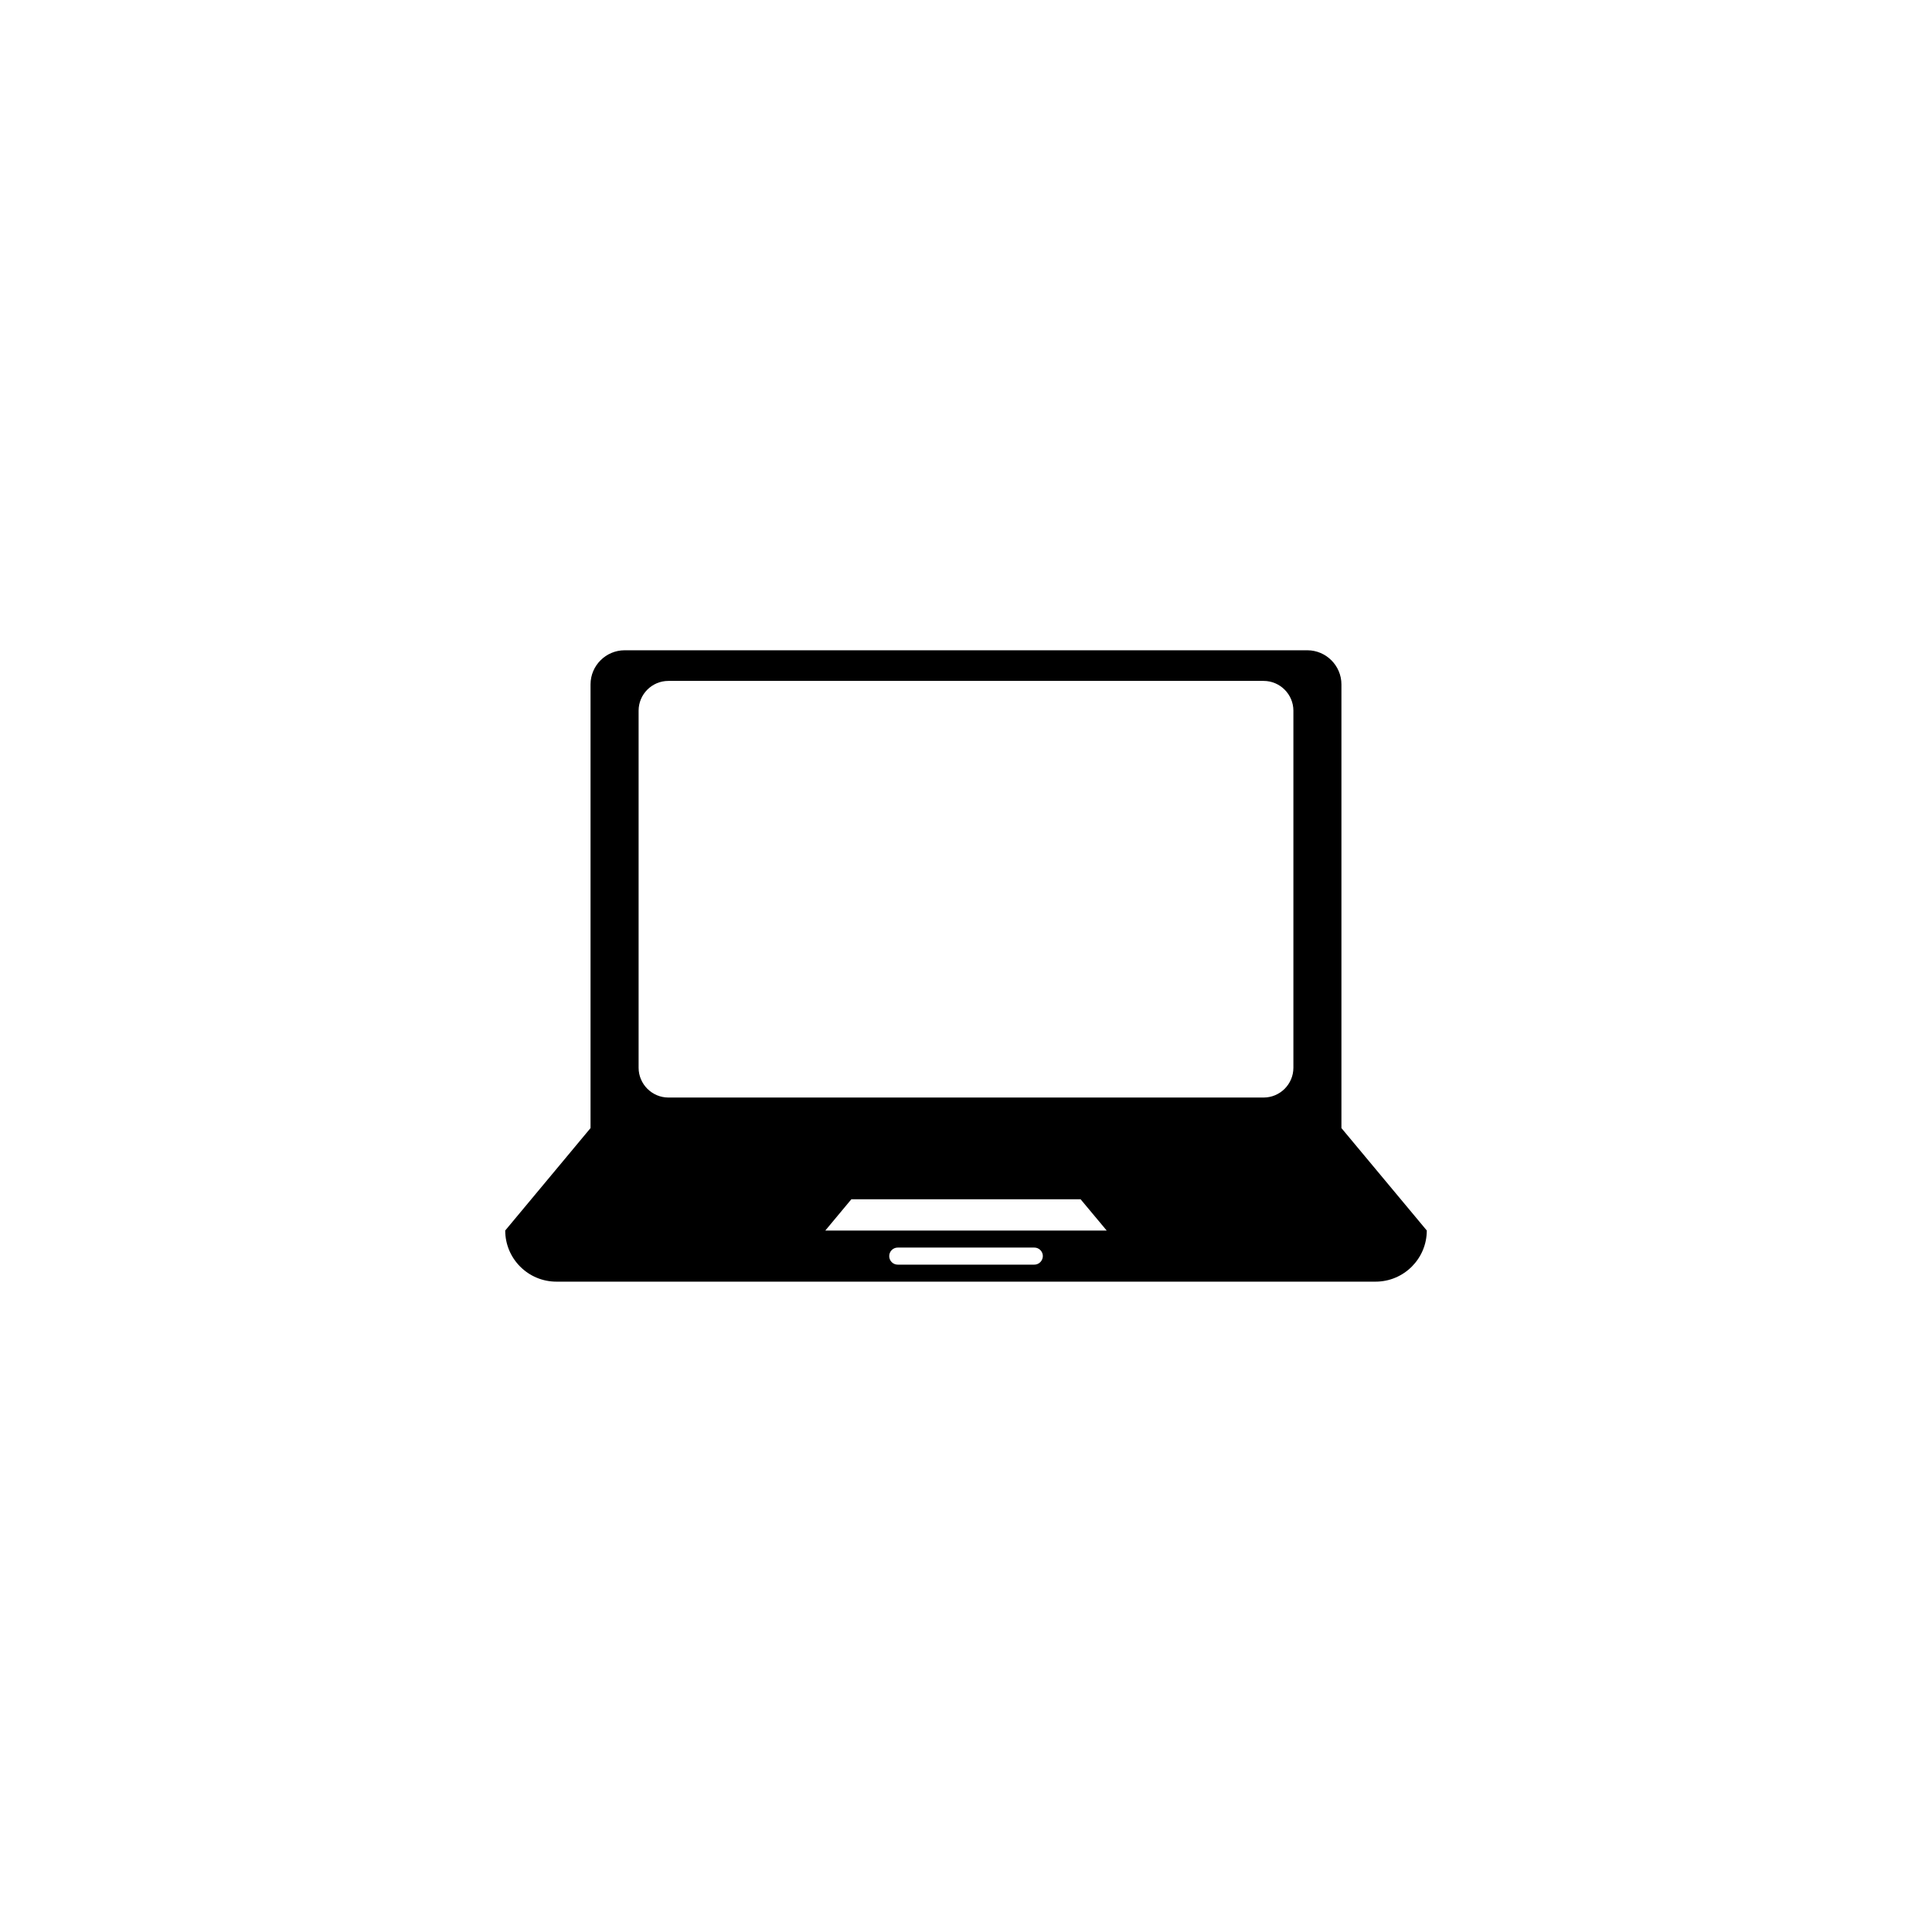 <?xml version="1.0" encoding="utf-8"?>
<!-- Generator: Adobe Illustrator 16.0.4, SVG Export Plug-In . SVG Version: 6.00 Build 0)  -->
<!DOCTYPE svg PUBLIC "-//W3C//DTD SVG 1.1//EN" "http://www.w3.org/Graphics/SVG/1.1/DTD/svg11.dtd">
<svg version="1.1" id="Layer_1" xmlns="http://www.w3.org/2000/svg" xmlns:xlink="http://www.w3.org/1999/xlink" x="0px" y="0px"
	 width="50px" height="50px" viewBox="0 0 50 50" enable-background="new 0 0 50 50" xml:space="preserve">
<path d="M34.716,29.195v-0.883v-5.3v-5.3c0-0.485-0.397-0.883-0.883-0.883H16.167c-0.486,0-0.884,0.396-0.884,0.883v5.3v5.3v0.883
	l-2.208,2.65c0,0.73,0.593,1.324,1.325,1.324h21.2c0.731,0,1.325-0.594,1.325-1.324L34.716,29.195z M26.768,32.729h-3.534
	c-0.122,0-0.221-0.098-0.221-0.221s0.099-0.221,0.221-0.221h3.534c0.121,0,0.221,0.098,0.221,0.221
	C26.986,32.631,26.889,32.729,26.768,32.729z M21.359,31.846l0.674-0.809h5.933l0.675,0.809H21.359z M33.473,27.633
	c0,0.426-0.347,0.771-0.77,0.771H17.297c-0.423,0-0.77-0.348-0.77-0.771v-9.24c0-0.426,0.347-0.771,0.77-0.771h15.406
	c0.423,0,0.77,0.347,0.77,0.771V27.633z"/>
</svg>
